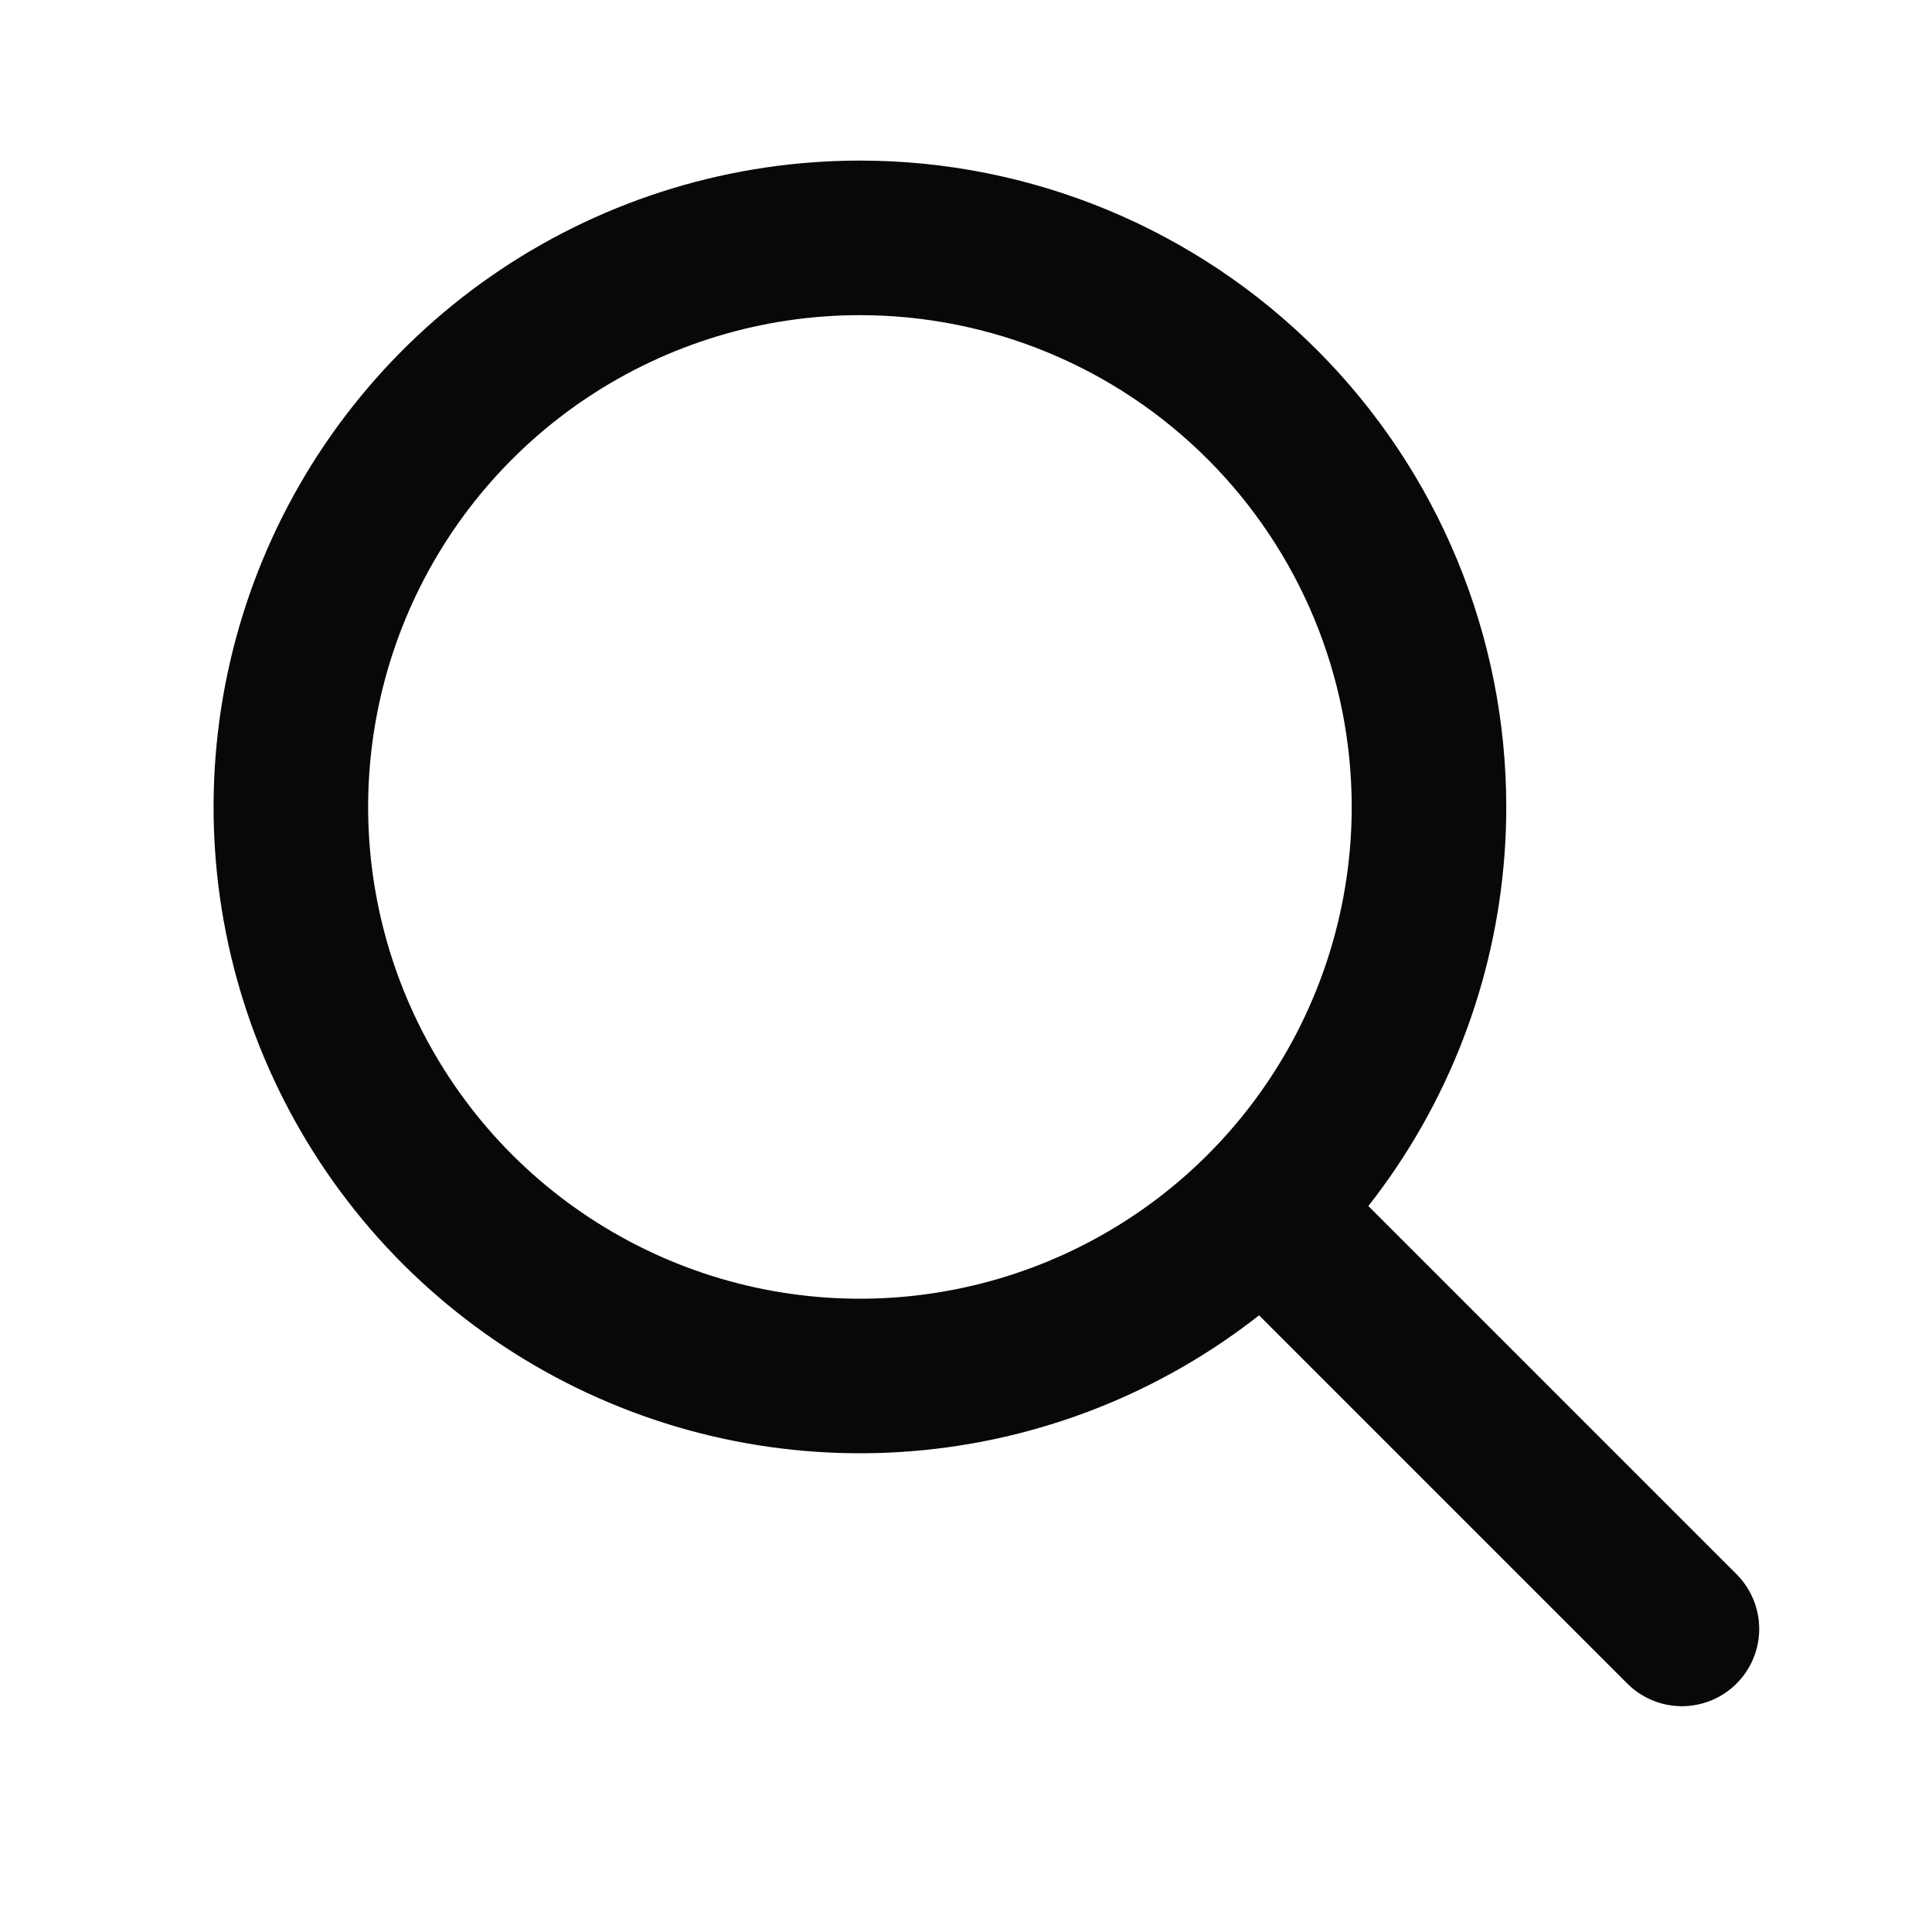 <?xml version="1.0" encoding="UTF-8"?> <svg xmlns="http://www.w3.org/2000/svg" width="25" height="25" viewBox="0 0 25 25" fill="none"> <path d="M11.127 3.078C9.671 3.078 8.247 3.51 7.036 4.319C5.825 5.128 4.882 6.278 4.324 7.624C3.767 8.969 3.621 10.45 3.905 11.878C4.189 13.307 4.891 14.619 5.92 15.649C6.95 16.678 8.262 17.38 9.691 17.664C11.119 17.948 12.6 17.802 13.945 17.245C15.291 16.688 16.441 15.744 17.25 14.533C18.059 13.322 18.491 11.898 18.491 10.442C18.491 8.489 17.715 6.616 16.334 5.235C14.953 3.854 13.08 3.078 11.127 3.078Z" stroke="#080808" stroke-width="2" stroke-miterlimit="10"></path> <path d="M16.621 15.935L21.764 21.078" stroke="#080808" stroke-width="2" stroke-miterlimit="10" stroke-linecap="round"></path> </svg> 